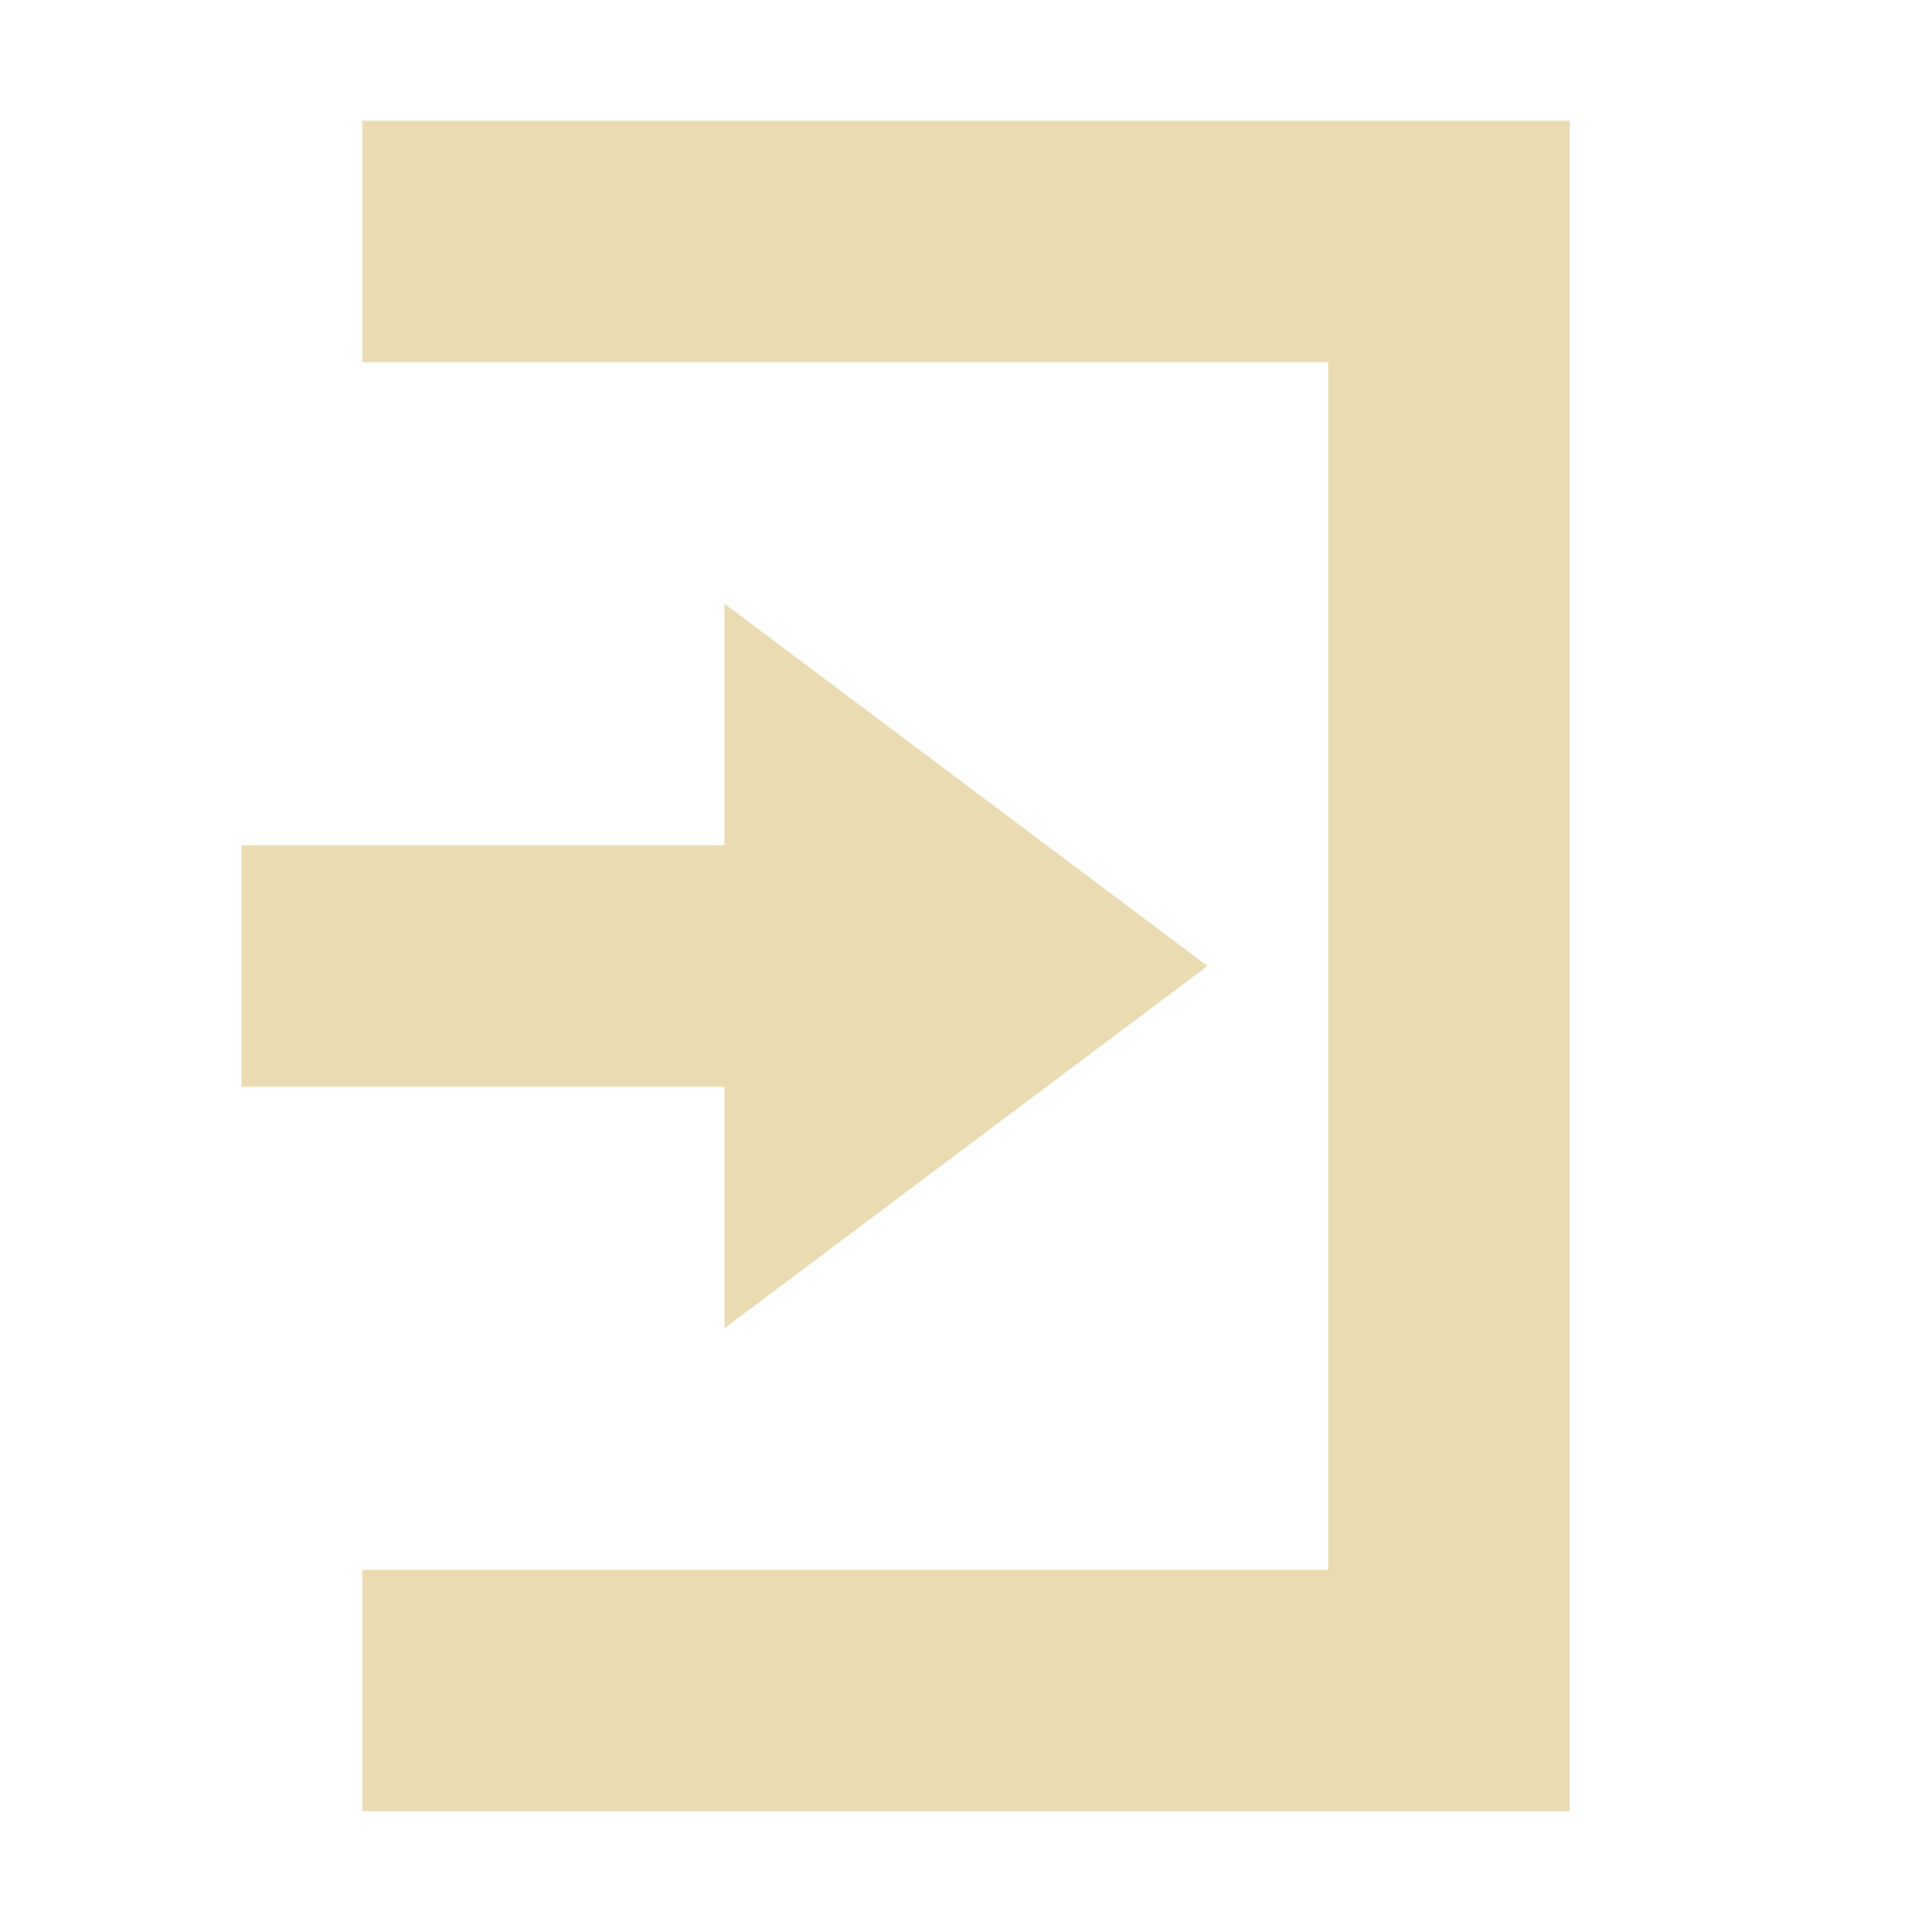 <svg xmlns="http://www.w3.org/2000/svg" width="16" height="16" version="1.1">
 <path style="fill:#ebdbb2" d="M 6,5 10,8 6,11 V 9 H 2 V 7 H 6 Z"/>
 <path style="fill:#ebdbb2" d="M 13,15 H 3 V 13 H 11 V 3 3 H 3 V 1 H 13 Z"/>
</svg>
